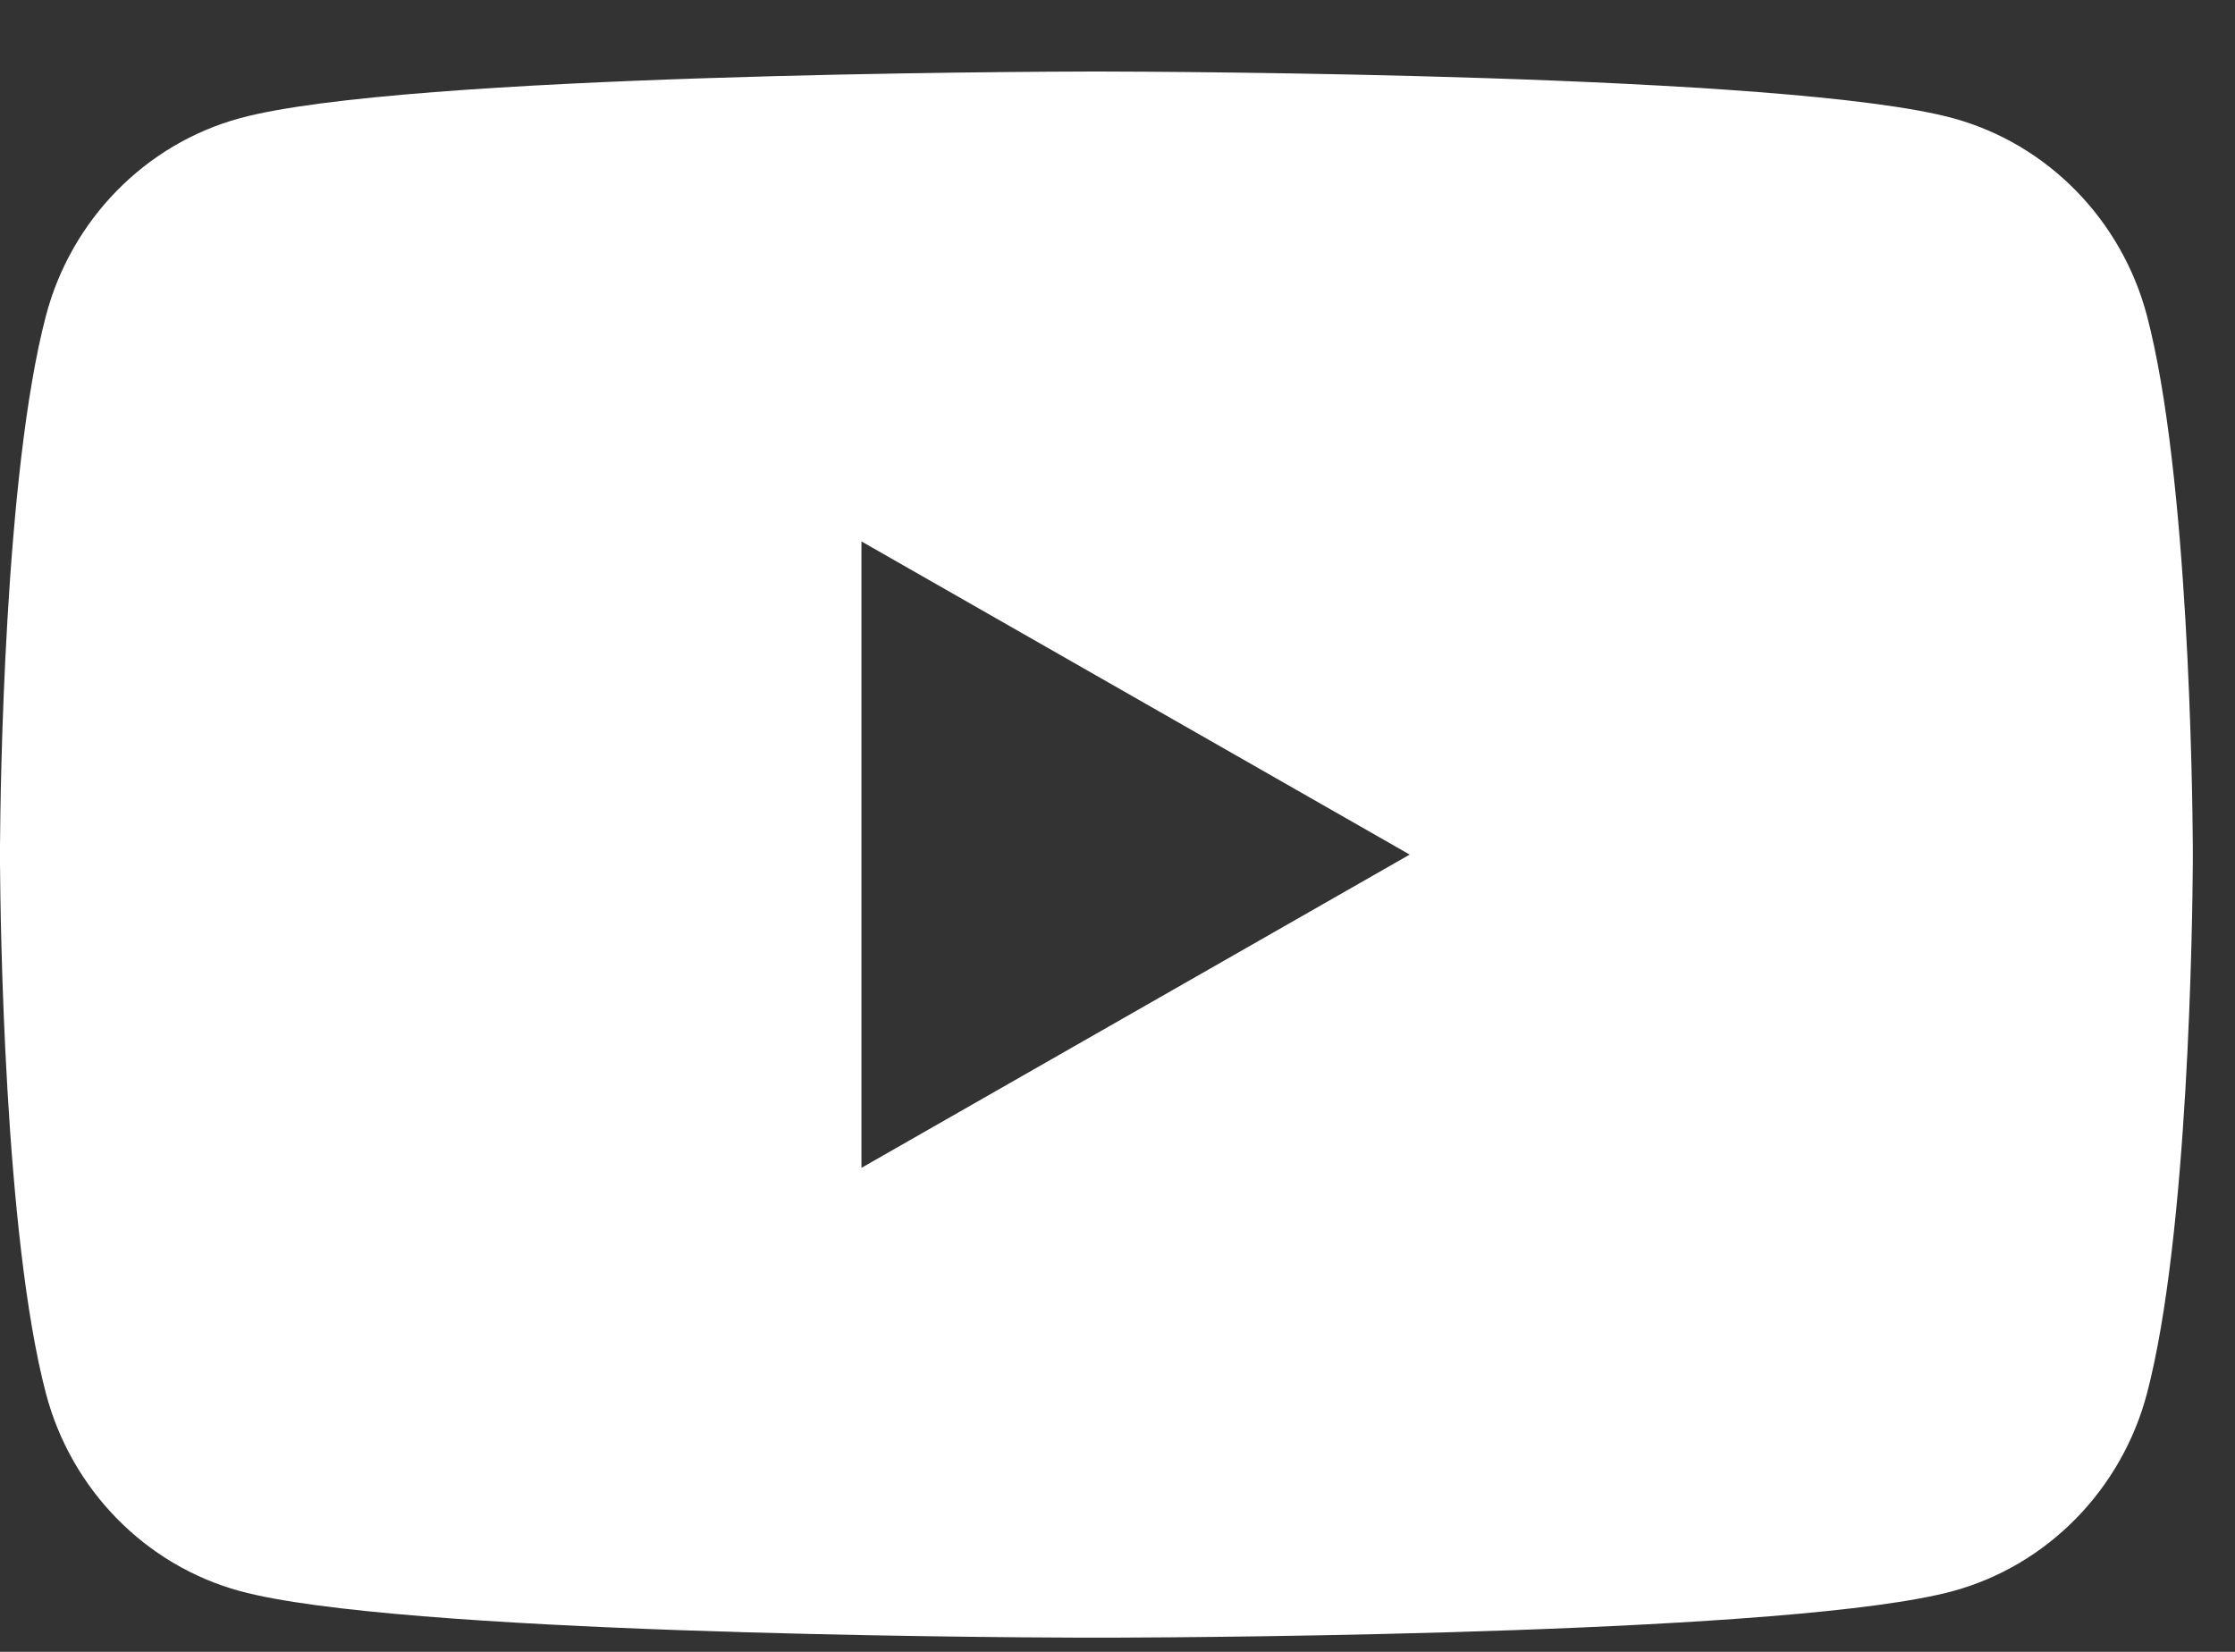 <?xml version="1.0" encoding="UTF-8"?> <svg xmlns="http://www.w3.org/2000/svg" xmlns:xlink="http://www.w3.org/1999/xlink" width="23px" height="17px" viewBox="0 0 23 17"><rect x="0" y="0" width="23" height="17" fill="#333333" stroke="none"/><!-- Generator: Sketch 57.1 (83088) - https://sketch.com --><title>youtube</title><desc>Created with Sketch.</desc><g id="Page-1" stroke="none" stroke-width="1" fill="none" fill-rule="evenodd"><g id="home-page" transform="translate(-734, -5345)" fill="#FFFFFF"><g id="Footer-Copy" transform="translate(0, 4889)"><g id="Group-2"><g id="Group-8" transform="translate(734, 455)"><g id="youtube" transform="translate(0, 1.736)"><path d="M11.323,4.22268542e-05 C11.9,0.001 18.418,0.021 20.1,0.481 C21.07,0.746 21.835,1.526 22.095,2.517 C22.523,4.149 22.562,7.394 22.566,7.971 L22.566,8.148 C22.562,8.724 22.523,11.969 22.095,13.602 C21.835,14.592 21.07,15.373 20.1,15.638 C18.497,16.076 12.496,16.115 11.441,16.118 L11.124,16.118 C10.07,16.115 4.07,16.076 2.467,15.638 C1.496,15.373 0.731,14.592 0.472,13.602 C0.043,11.969 0.004,8.724 0,8.148 L0,7.971 C0.004,7.394 0.043,4.149 0.472,2.517 C0.731,1.526 1.496,0.746 2.467,0.481 C4.148,0.021 10.666,0.001 11.242,4.22268542e-05 Z M8.865,4.836 L8.865,11.283 L14.507,8.059 L8.865,4.836 Z" id="Combined-Shape"></path></g></g></g></g></g></g></svg>